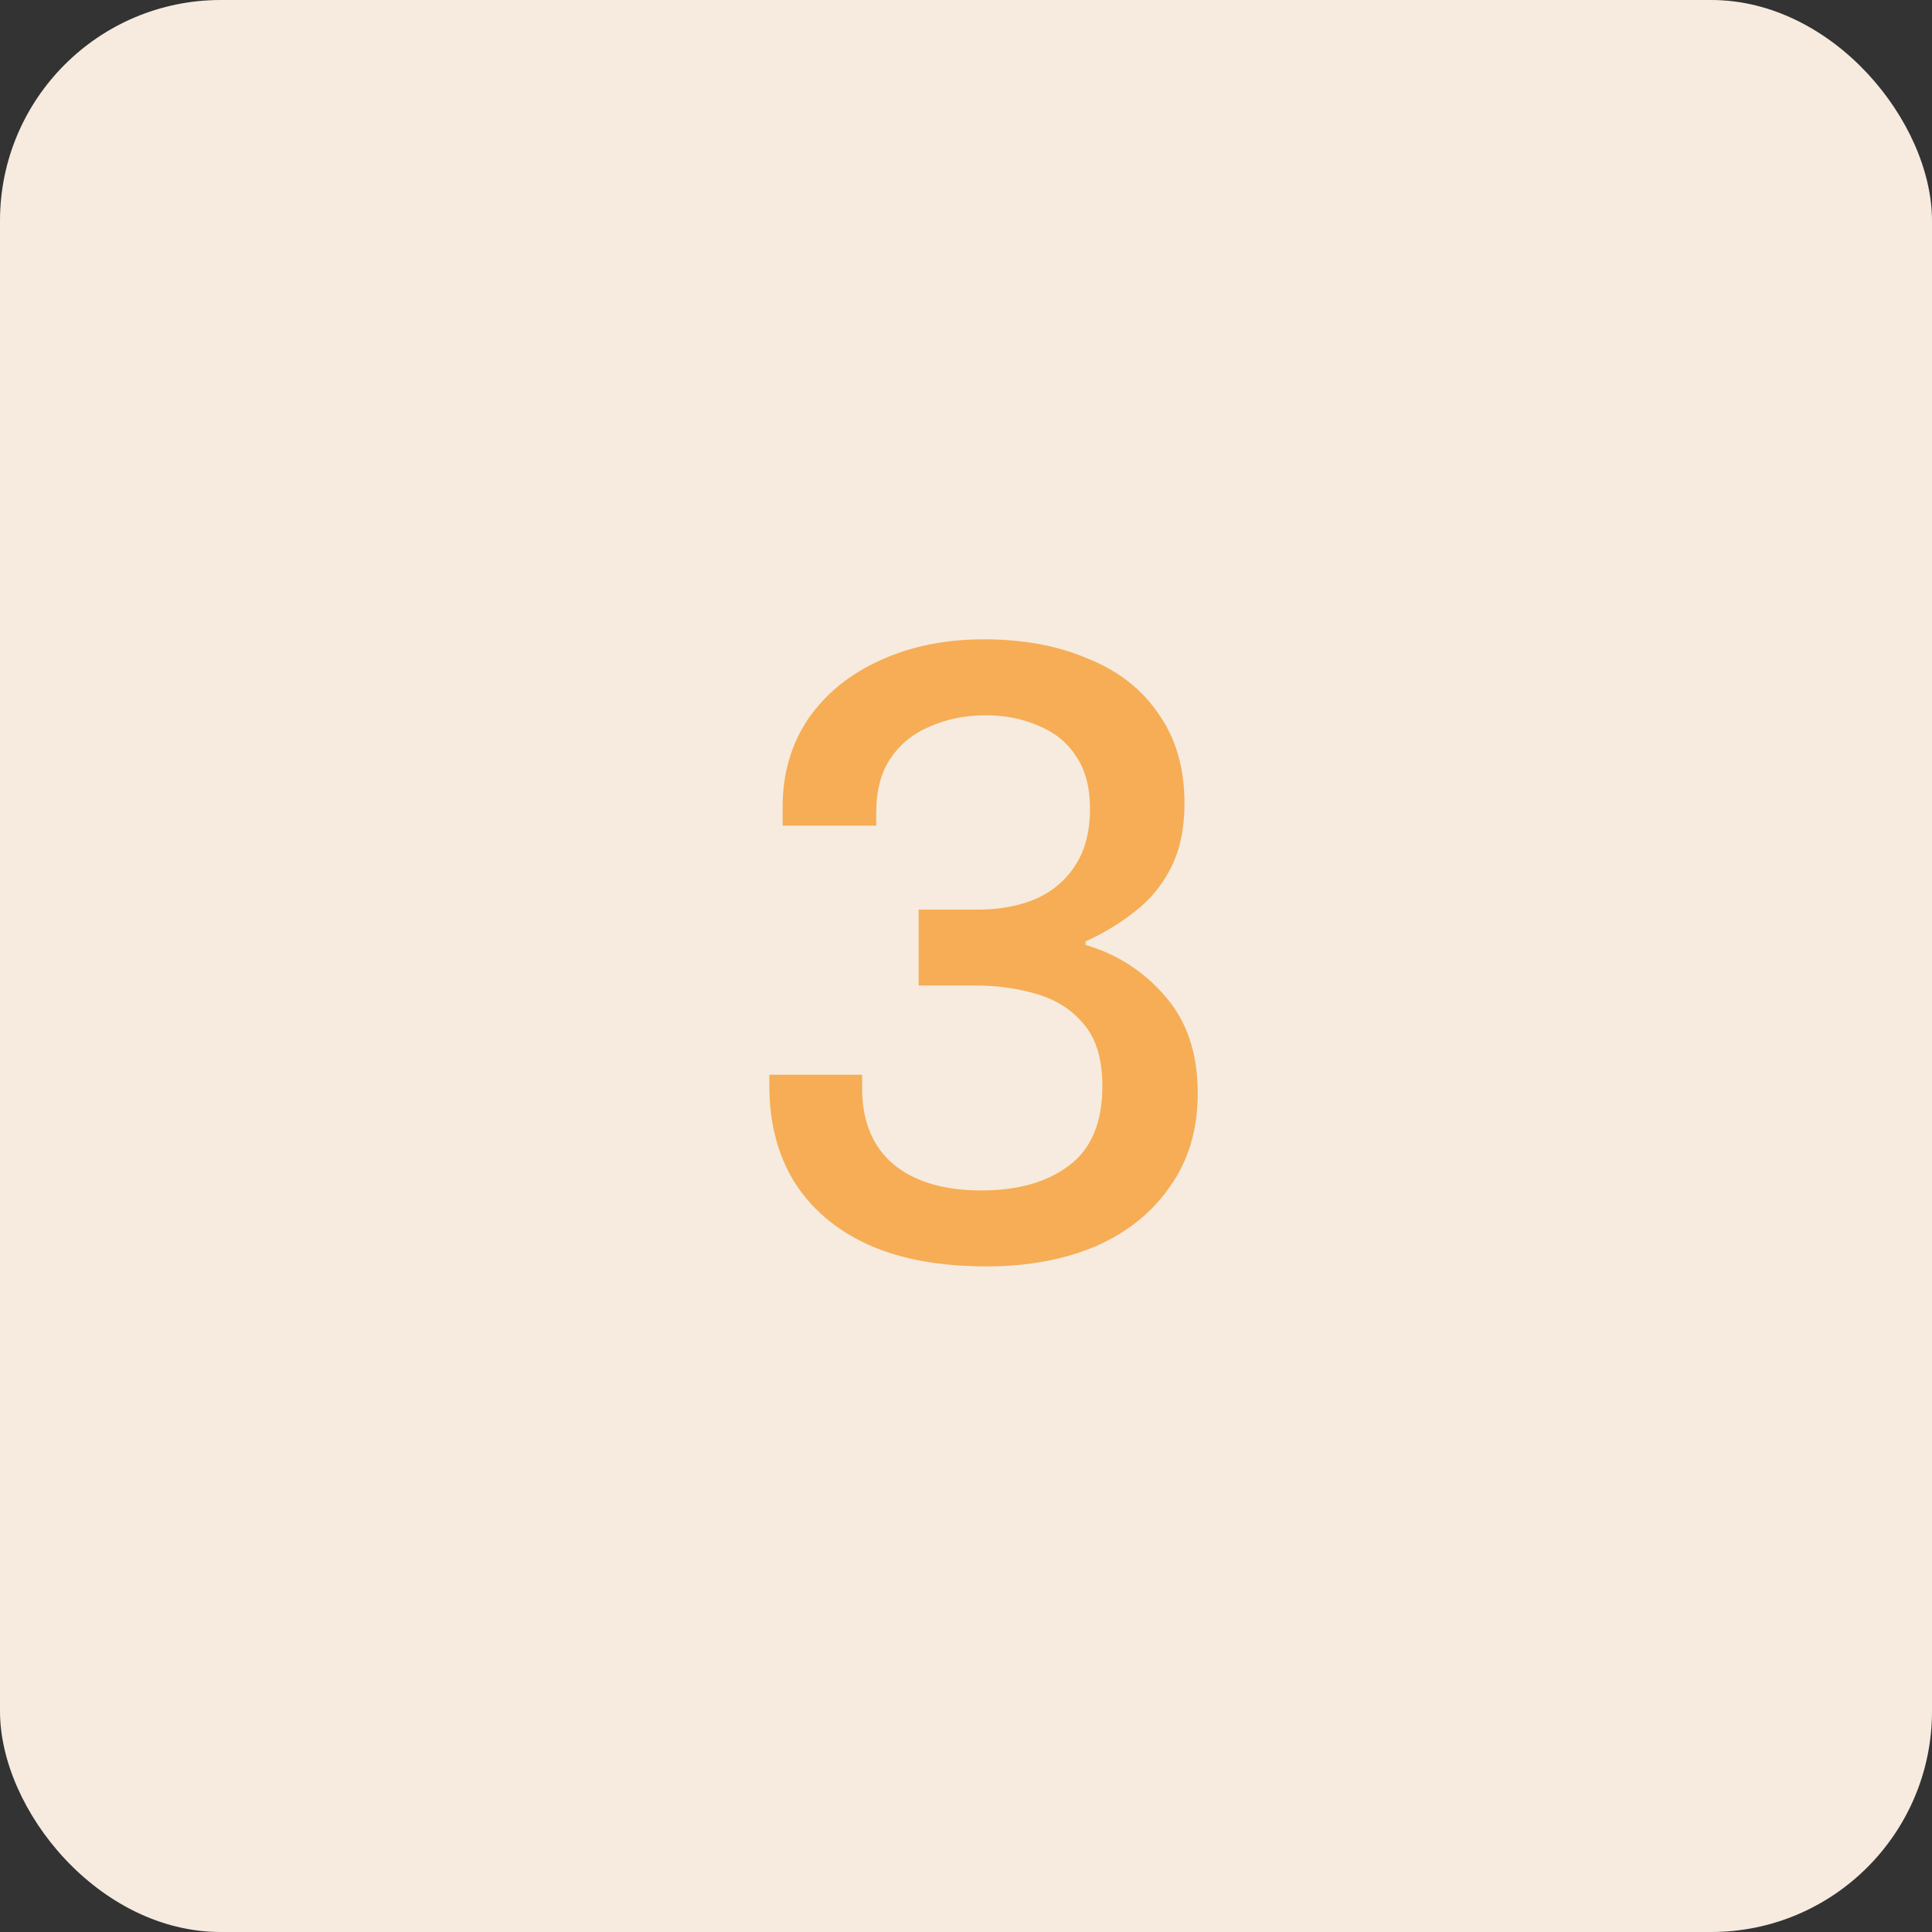 <svg width="140" height="140" viewBox="0 0 140 140" fill="none" xmlns="http://www.w3.org/2000/svg">
<rect x="0" y="0" width="140" height="140" fill="#333333" stroke="none"/>
<rect width="140" height="140" rx="16" fill="#F6EBDE"/>
<path d="M71.496 91.768C68.083 91.768 65.203 91.235 62.856 90.168C60.552 89.101 58.781 87.587 57.544 85.624C56.349 83.661 55.752 81.357 55.752 78.712V77.88H62.472V78.84C62.472 81.229 63.219 83.064 64.712 84.344C66.248 85.624 68.381 86.264 71.112 86.264C73.757 86.264 75.869 85.667 77.448 84.472C79.069 83.277 79.88 81.357 79.88 78.712C79.88 76.792 79.453 75.32 78.6 74.296C77.747 73.229 76.616 72.483 75.208 72.056C73.8 71.629 72.307 71.416 70.728 71.416H66.568V65.912H70.92C72.371 65.912 73.693 65.677 74.888 65.208C76.125 64.696 77.107 63.907 77.832 62.84C78.6 61.731 78.984 60.323 78.984 58.616C78.984 57.037 78.643 55.757 77.96 54.776C77.32 53.795 76.424 53.069 75.272 52.6C74.12 52.088 72.84 51.832 71.432 51.832C69.939 51.832 68.573 52.109 67.336 52.664C66.141 53.176 65.203 53.944 64.52 54.968C63.837 55.992 63.496 57.293 63.496 58.872V59.832H56.712V58.488C56.712 56.056 57.331 53.923 58.568 52.088C59.848 50.253 61.576 48.845 63.752 47.864C65.971 46.84 68.488 46.328 71.304 46.328C74.163 46.328 76.68 46.797 78.856 47.736C81.075 48.632 82.781 49.976 83.976 51.768C85.213 53.517 85.832 55.672 85.832 58.232C85.832 60.024 85.512 61.56 84.872 62.84C84.232 64.12 83.357 65.187 82.248 66.04C81.181 66.893 79.987 67.619 78.664 68.216V68.472C80.968 69.155 82.888 70.392 84.424 72.184C86.003 73.976 86.792 76.323 86.792 79.224C86.792 81.827 86.131 84.067 84.808 85.944C83.528 87.821 81.736 89.272 79.432 90.296C77.128 91.277 74.483 91.768 71.496 91.768Z" fill="#F6AD55"/>
</svg>
